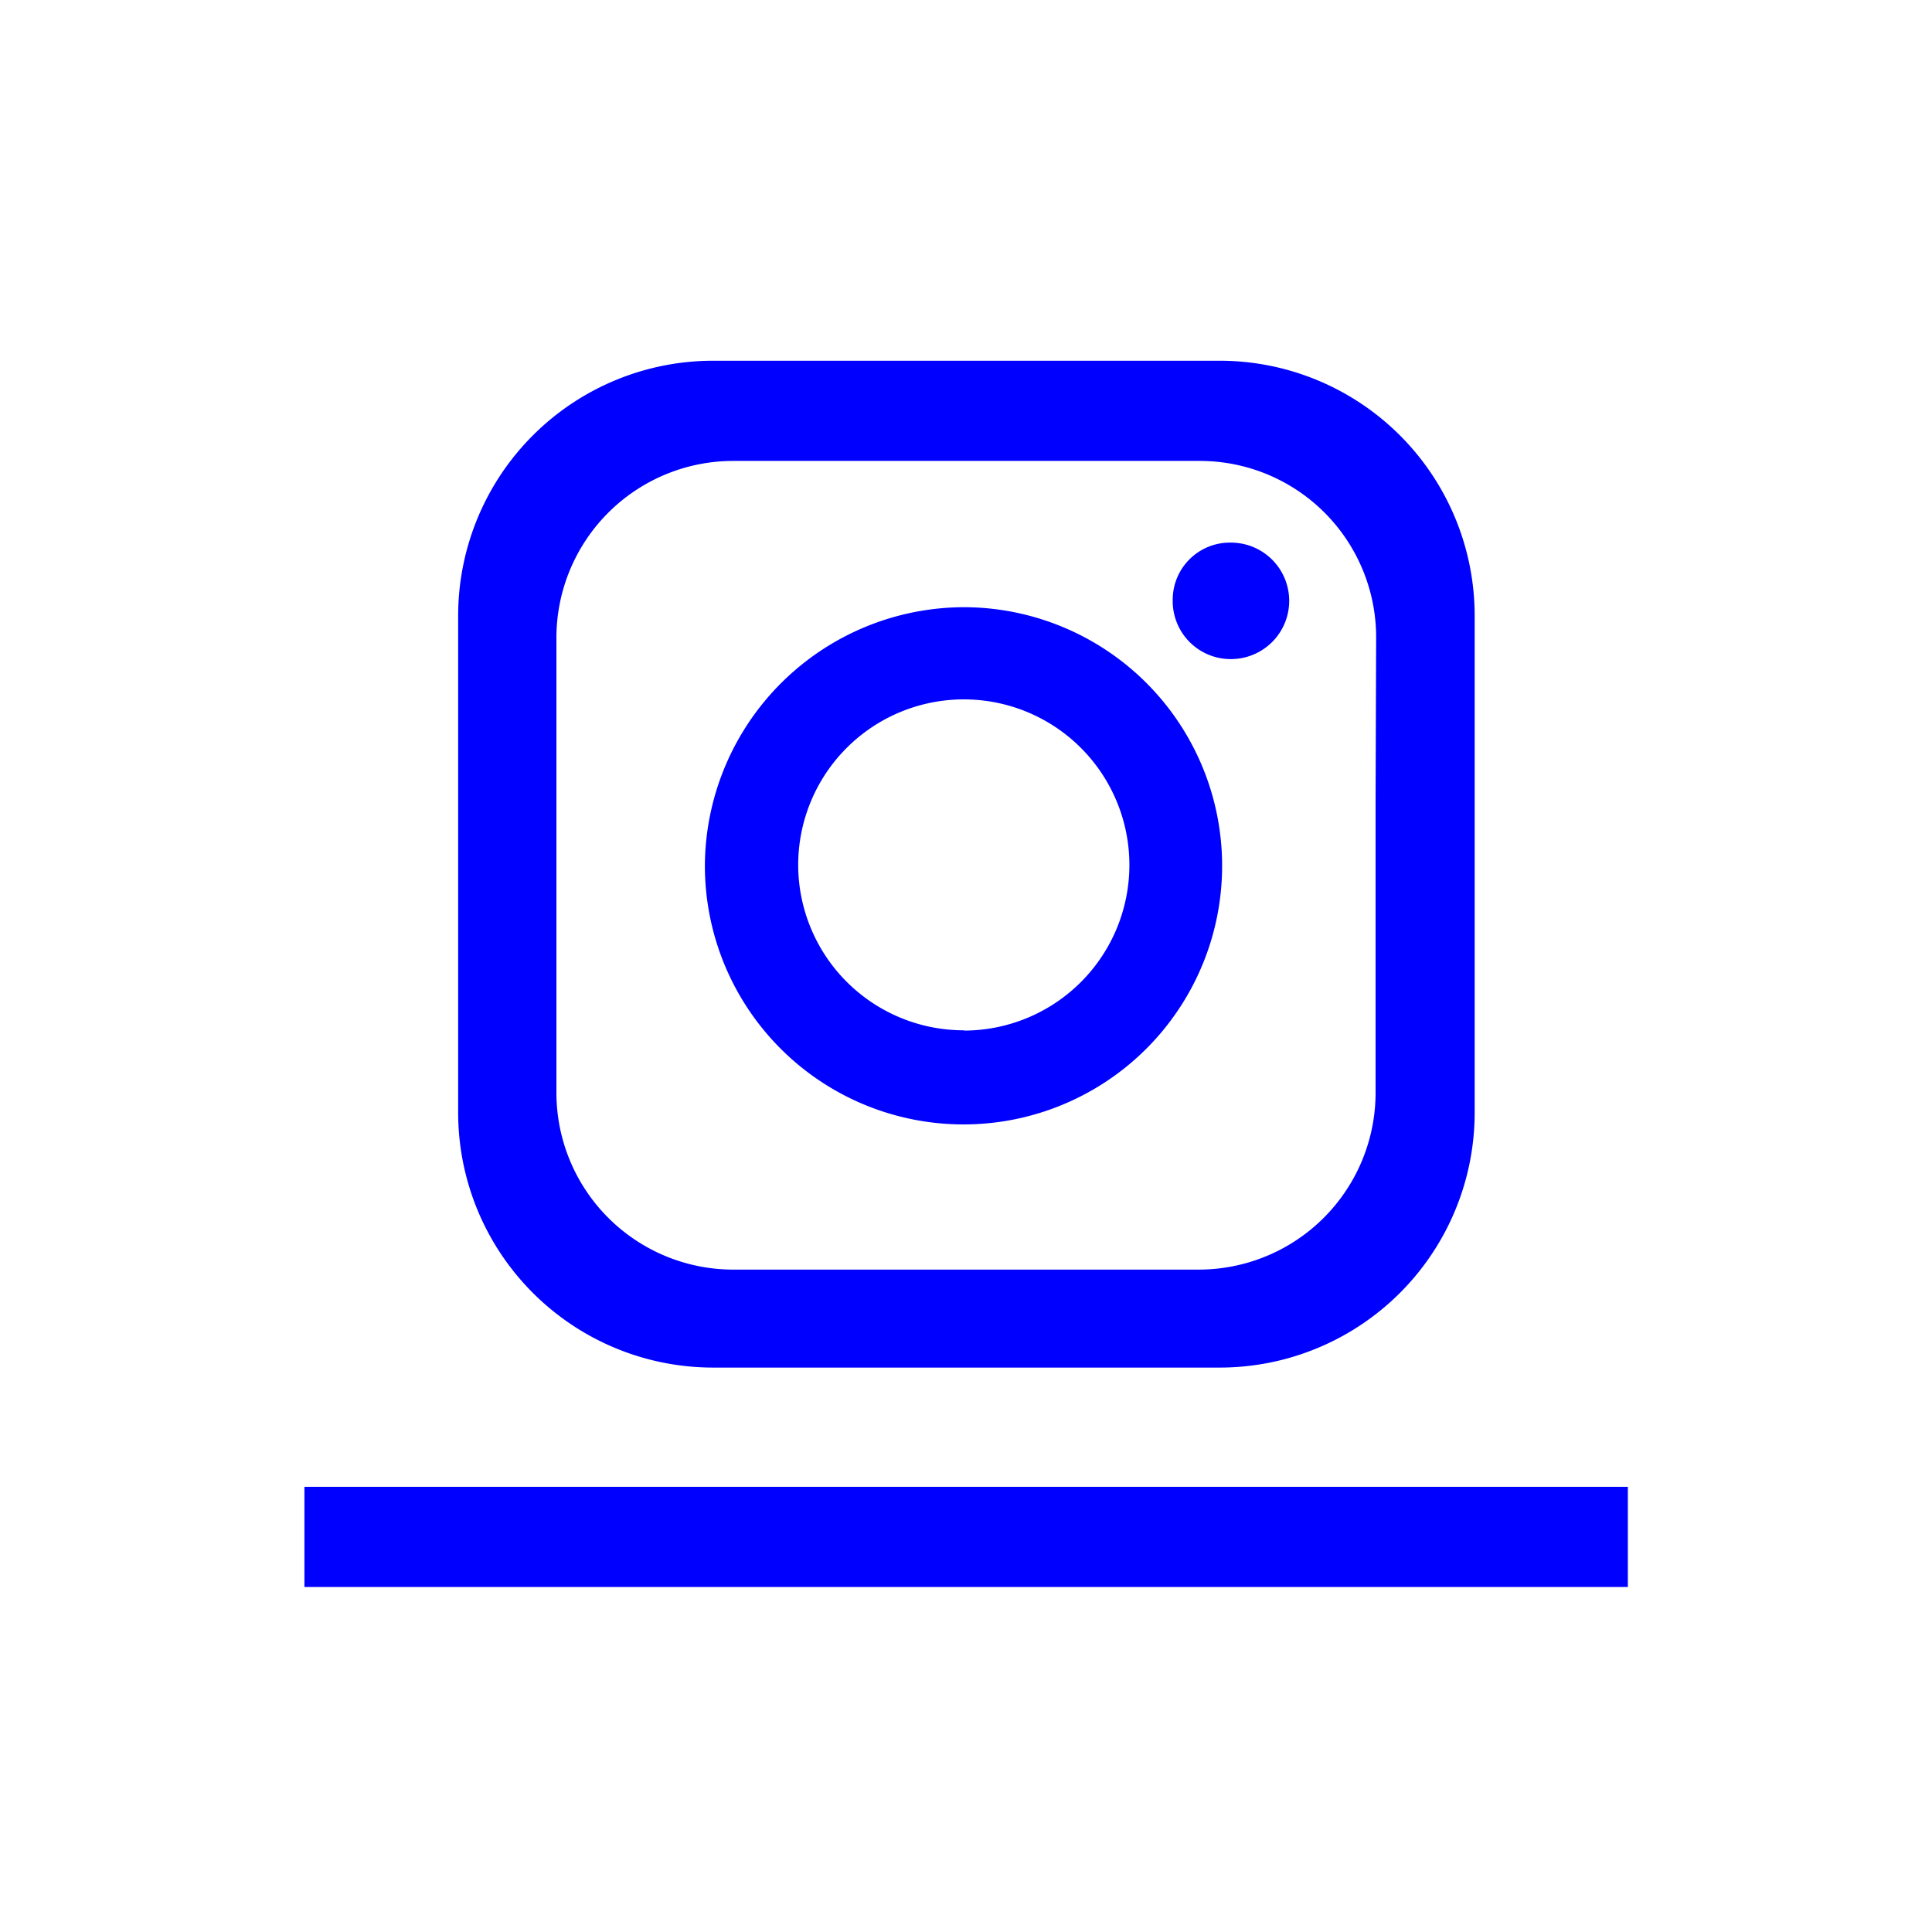 <svg id="Livello_1" data-name="Livello 1" xmlns="http://www.w3.org/2000/svg" viewBox="0 0 70 70"><defs><style>.cls-1{fill:blue;}</style></defs><path class="cls-1" d="M34.92,22a9.37,9.37,0,1,1-9.38,9.29A9.41,9.41,0,0,1,34.92,22Zm0,15.34a6,6,0,1,0-6-6A6,6,0,0,0,34.93,37.33Z"/><path class="cls-1" d="M44.6,19.66a2.11,2.11,0,1,1,0,4.22,2.1,2.1,0,0,1-2.11-2.14A2.07,2.07,0,0,1,44.6,19.66Z"/><path class="cls-1" d="M49.84,29V39.56A6.41,6.41,0,0,1,43.43,46H26.57a6.41,6.41,0,0,1-6.41-6.4V23.11a6.41,6.41,0,0,1,6.41-6.41H43.46a6.39,6.39,0,0,1,6.4,6.43Zm-24-15.93a9.24,9.24,0,0,0-9.24,9.24v18a9.24,9.24,0,0,0,9.24,9.24H44.19a9.24,9.24,0,0,0,9.24-9.24v-18a9.24,9.24,0,0,0-9.24-9.24Z"/><rect class="cls-1" x="11.03" y="53.87" width="47.95" height="3.63"/></svg>